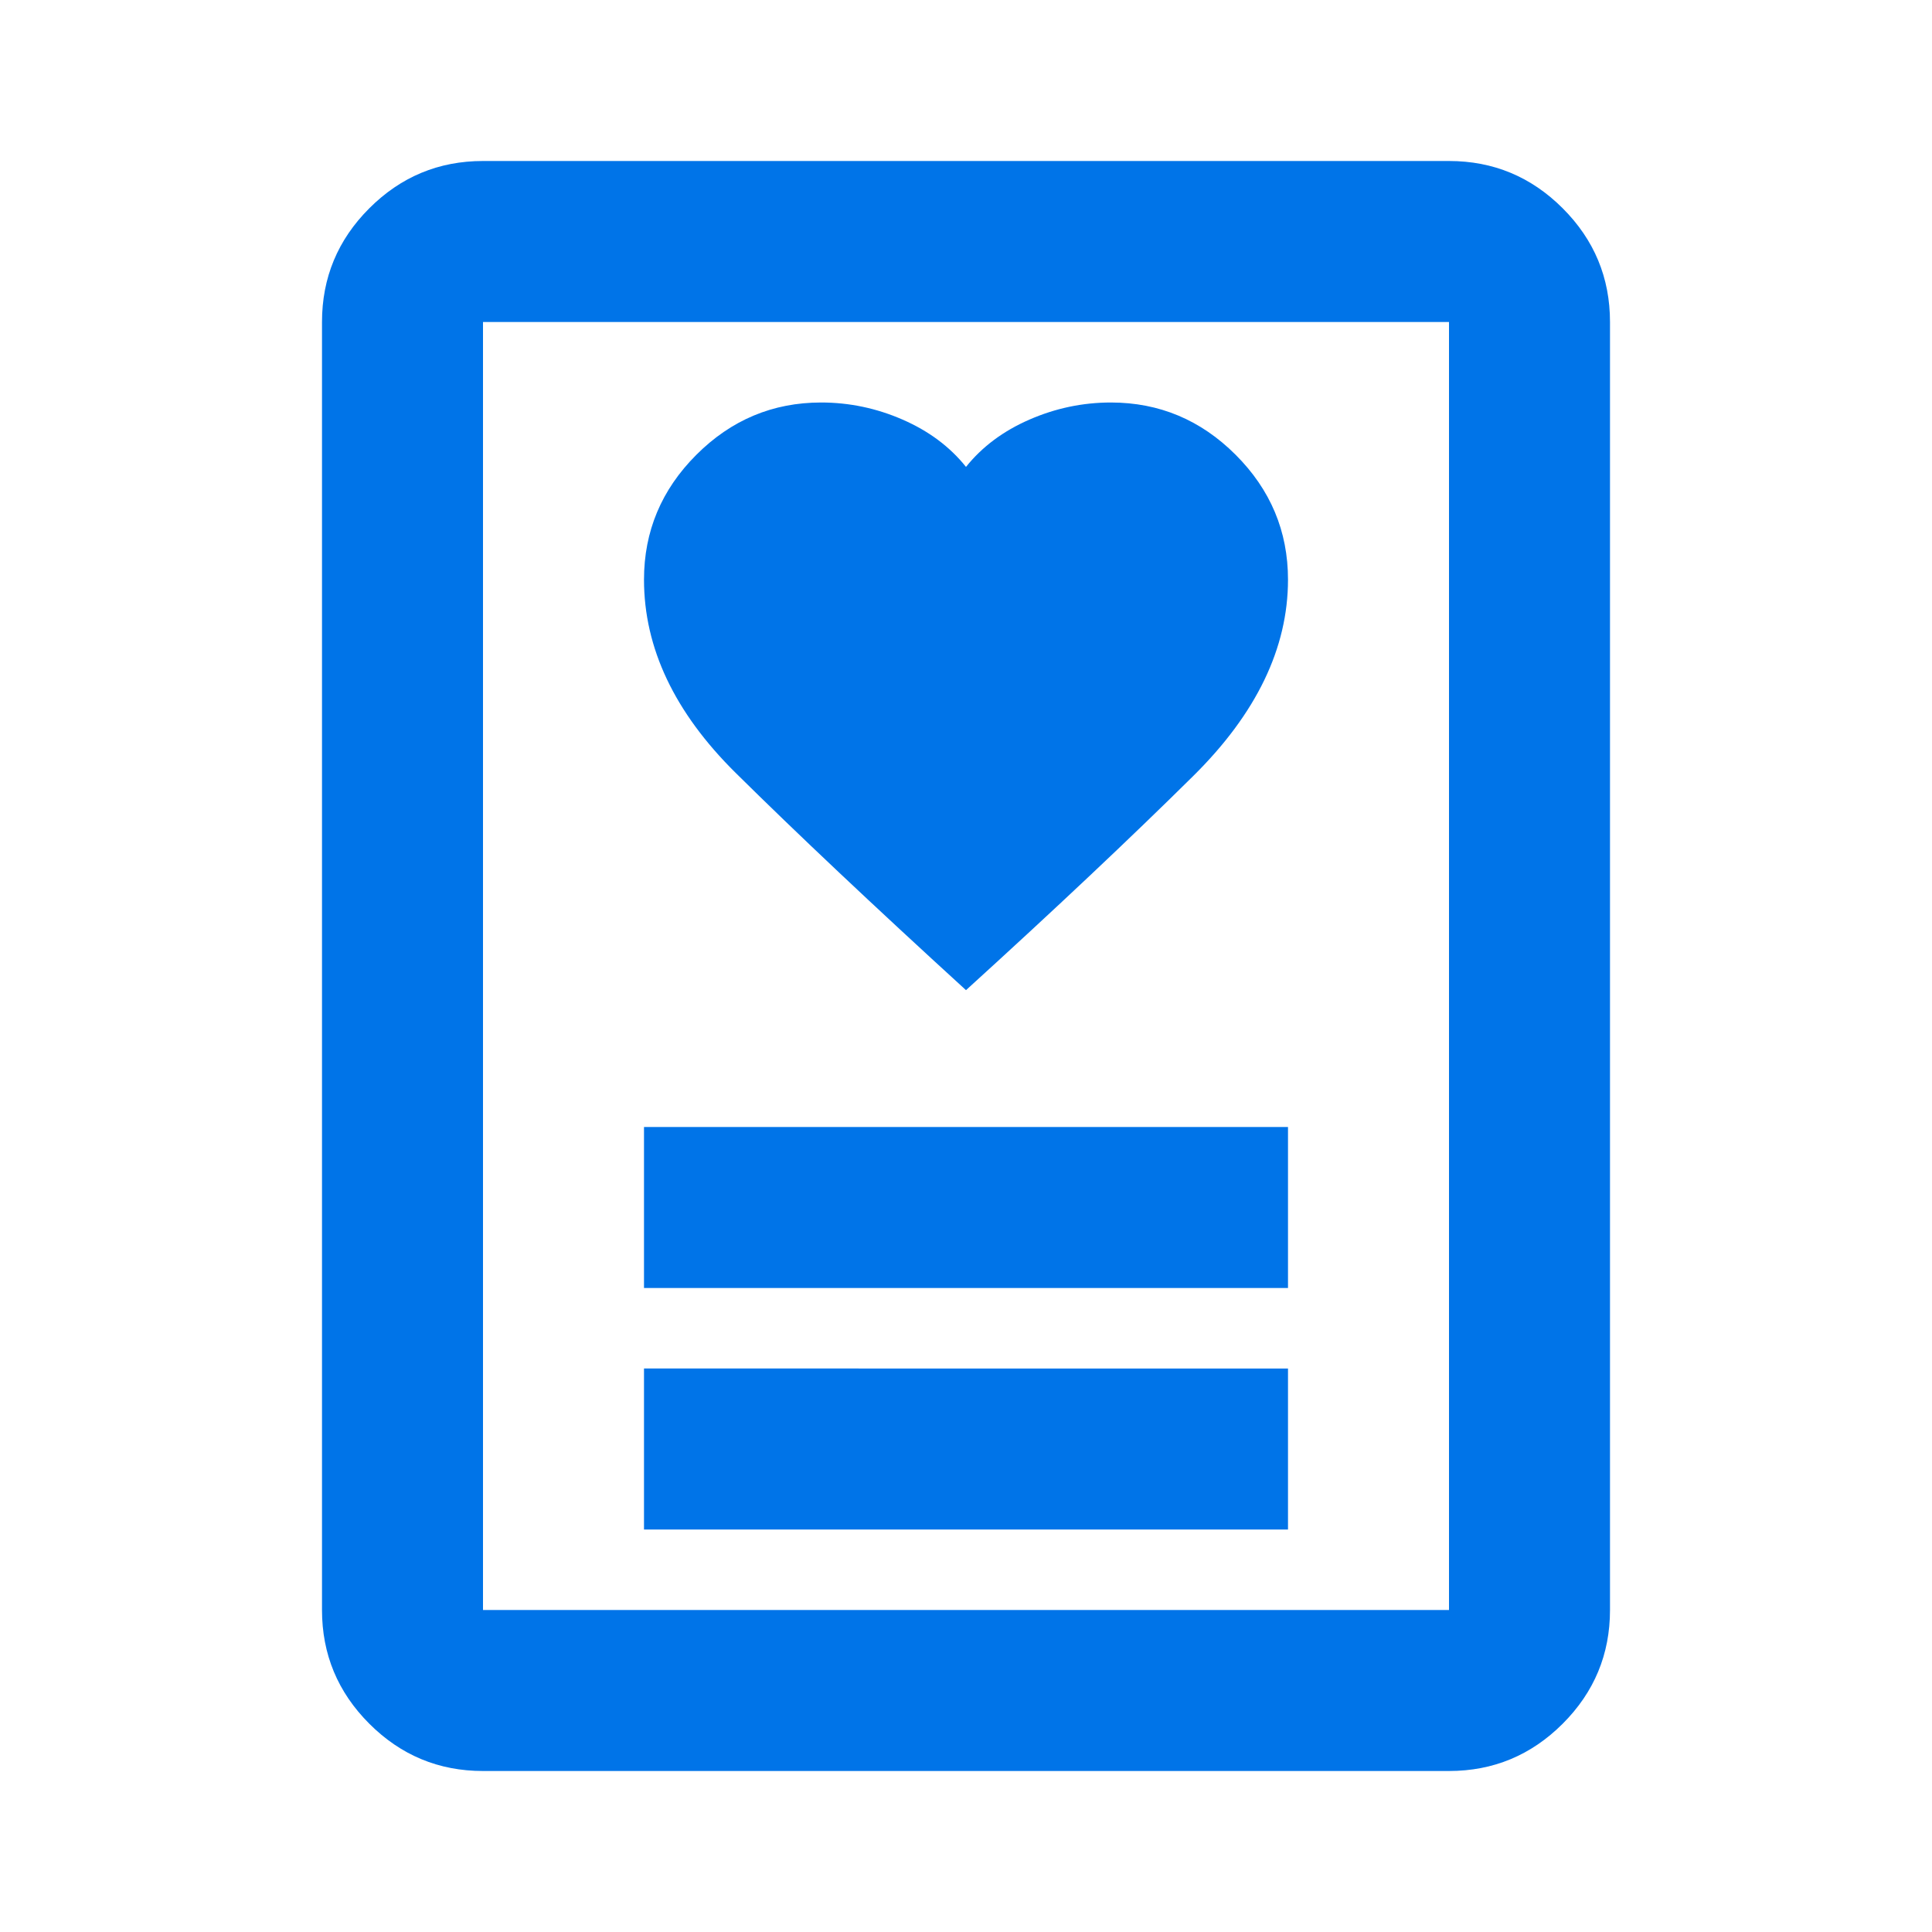 <svg xmlns="http://www.w3.org/2000/svg" height="24px" viewBox="0 -960 960 960" width="24px" fill="#0074e8"><path d="M320-200h320v-80H320v80Zm0-120h320v-80H320v80Zm160-148q66-60 113-106.5t47-97.5q0-36-26-62t-62-26q-21 0-40.5 8.5T480-728q-12-15-31.5-23.5T408-760q-36 0-62 26t-26 62q0 51 45.5 96T480-468ZM720-80H240q-33 0-56.5-23.5T160-160v-640q0-33 23.5-56.5T240-880h480q33 0 56.5 23.5T800-800v640q0 33-23.5 56.5T720-80Zm-480-80h480v-640H240v640Zm0 0v-640 640Z"/></svg>